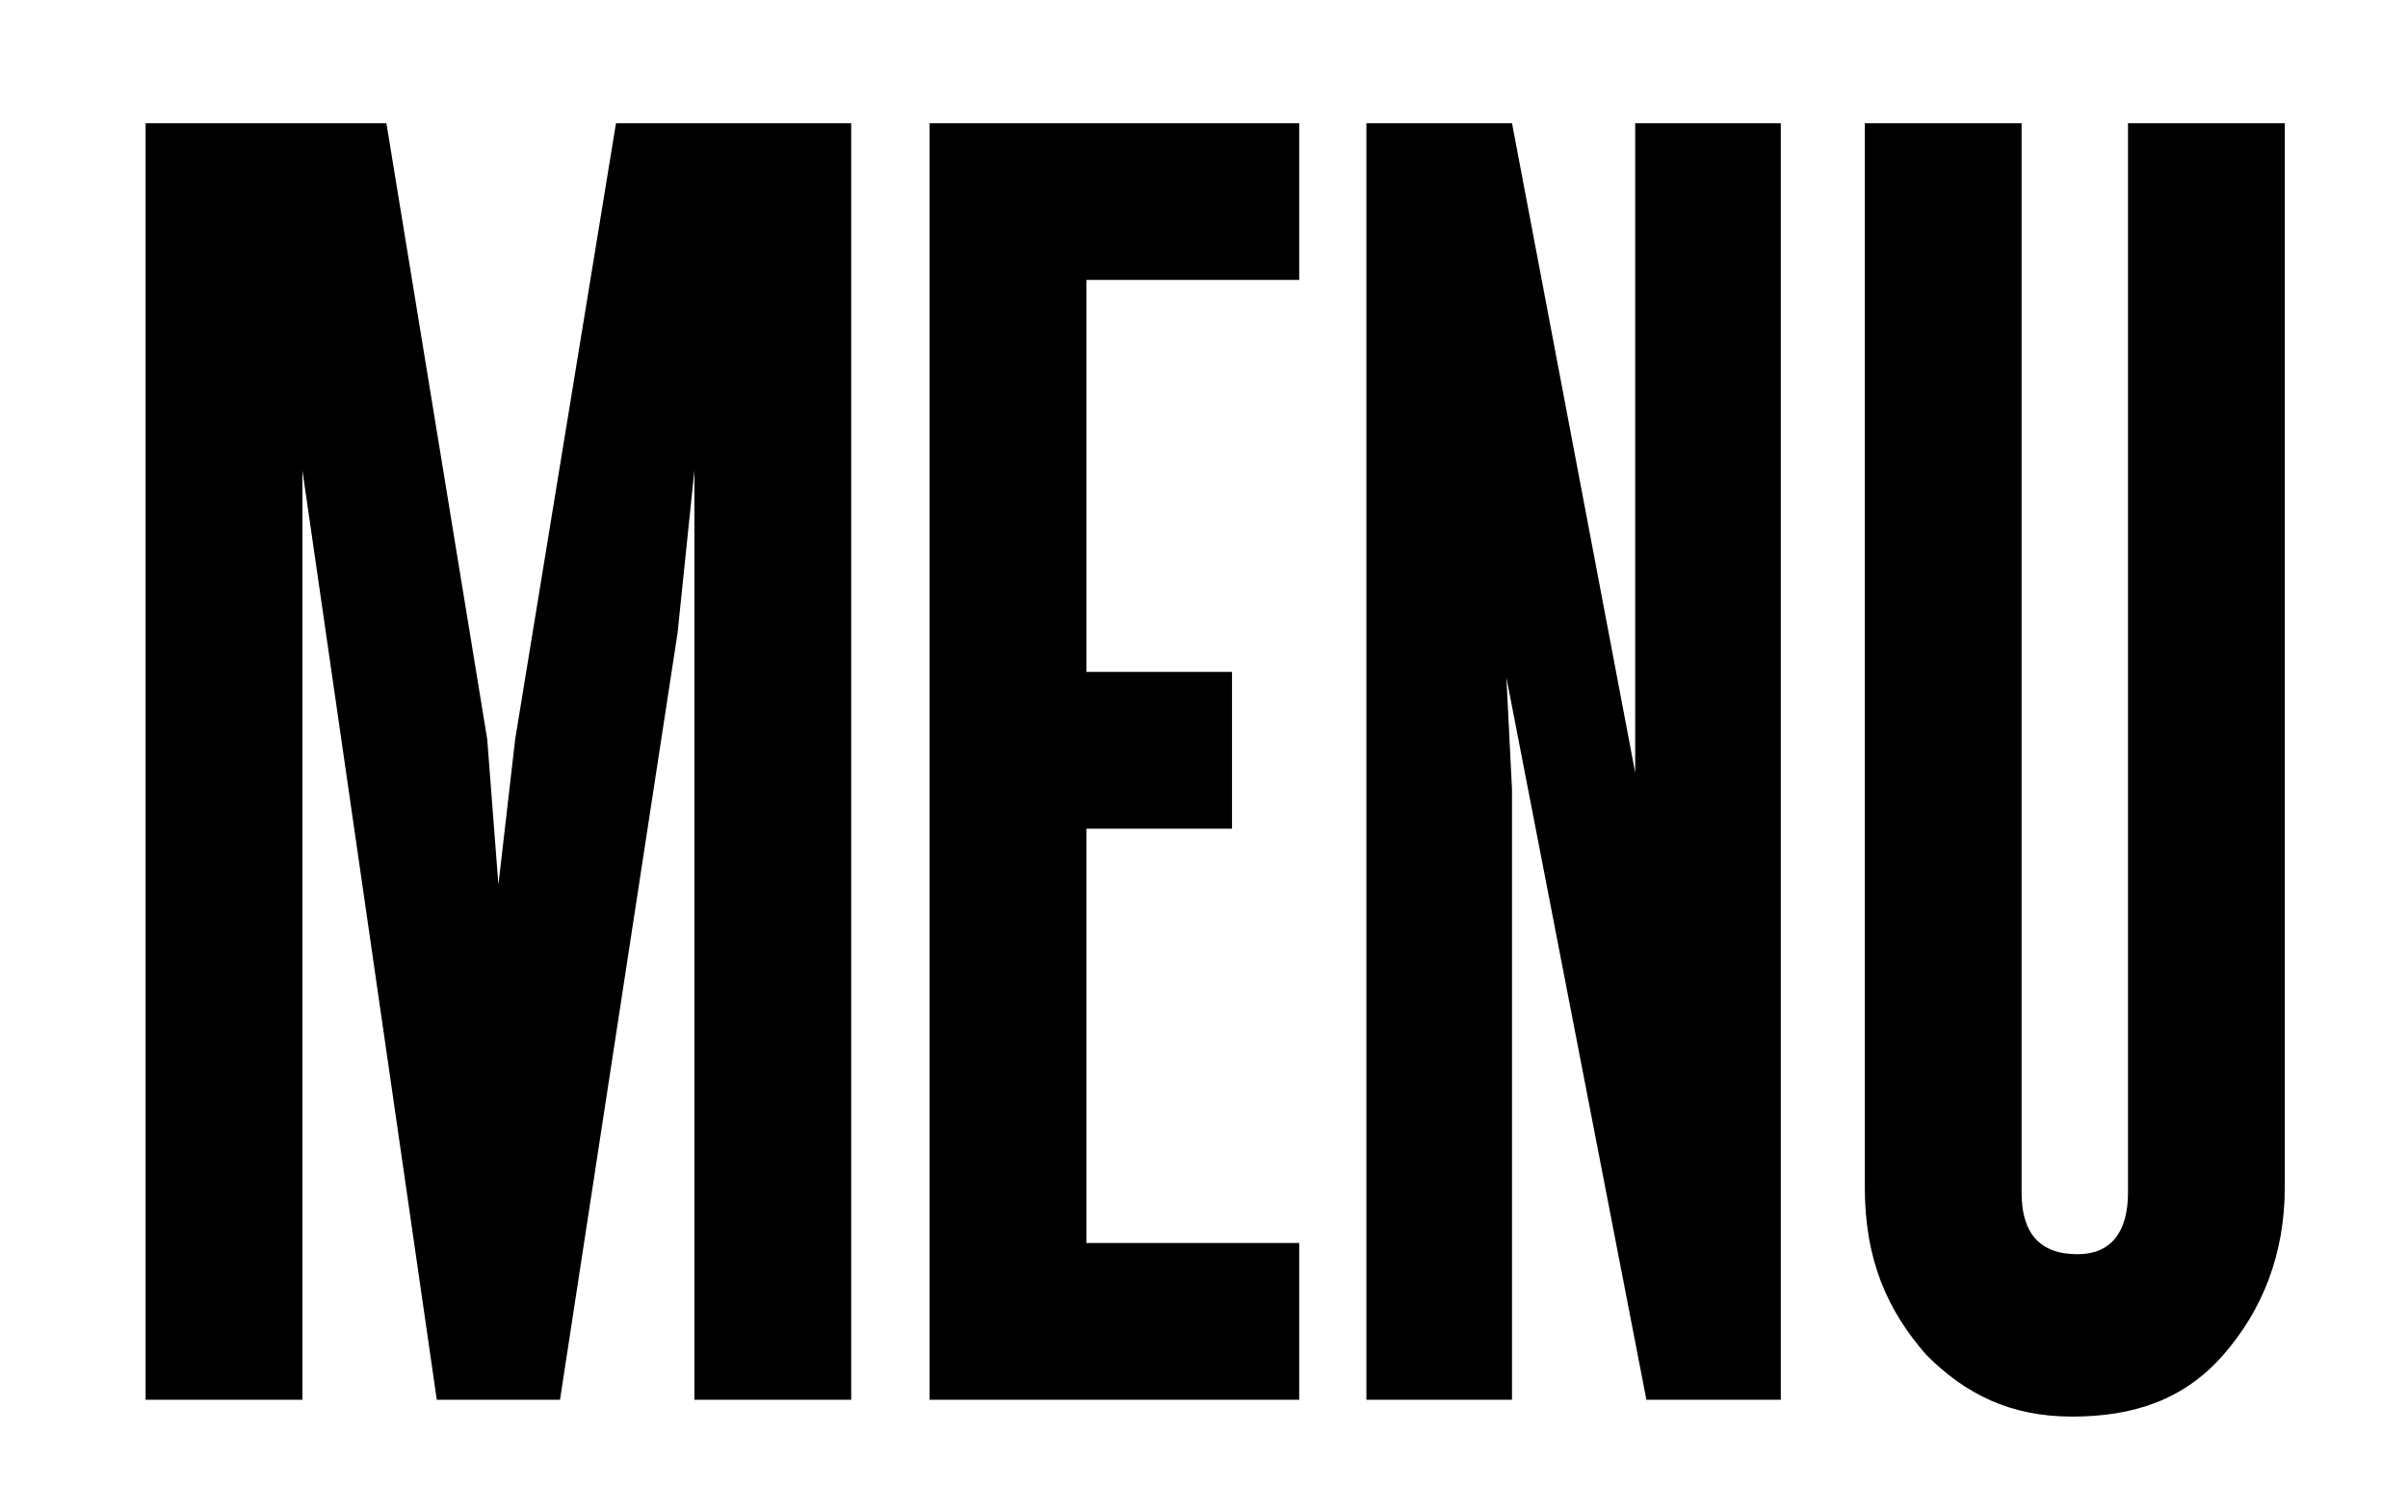 <?xml version="1.0" encoding="utf-8"?>
<!-- Generator: Adobe Illustrator 24.3.0, SVG Export Plug-In . SVG Version: 6.00 Build 0)  -->
<svg version="1.1" id="Layer_1" xmlns="http://www.w3.org/2000/svg" xmlns:xlink="http://www.w3.org/1999/xlink" x="0px" y="0px"
	 viewBox="0 0 43 27" style="enable-background:new 0 0 43 27;" xml:space="preserve">
<g>
	<path d="M15.2,25h-2.8V8.4l-0.3,2.9L10,25H7.8L5.4,8.4l0,2.8V25H2.6V2.2h4.3l1.8,11l0.2,2.6l0.3-2.6l1.8-11h4.2V25z"/>
	<path d="M23.2,25h-6.6V2.2h6.6V5h-3.8v7H22v2.8h-2.6v7.4h3.8V25z"/>
	<path d="M31.9,25h-2.5l-2.5-12.9l0.1,2V25h-2.6V2.2H27l2.2,11.6l0-2V2.2h2.6V25z"/>
	<path d="M40.8,21.2c0,1.2-0.4,2.2-1.1,3c-0.7,0.8-1.6,1.1-2.7,1.1s-1.9-0.4-2.6-1.1c-0.7-0.8-1.1-1.7-1.1-3v-19h2.8v19.1
		c0,0.7,0.3,1.1,1,1.1c0.6,0,0.9-0.4,0.9-1.1V2.2h2.8V21.2z"/>
</g>
</svg>
